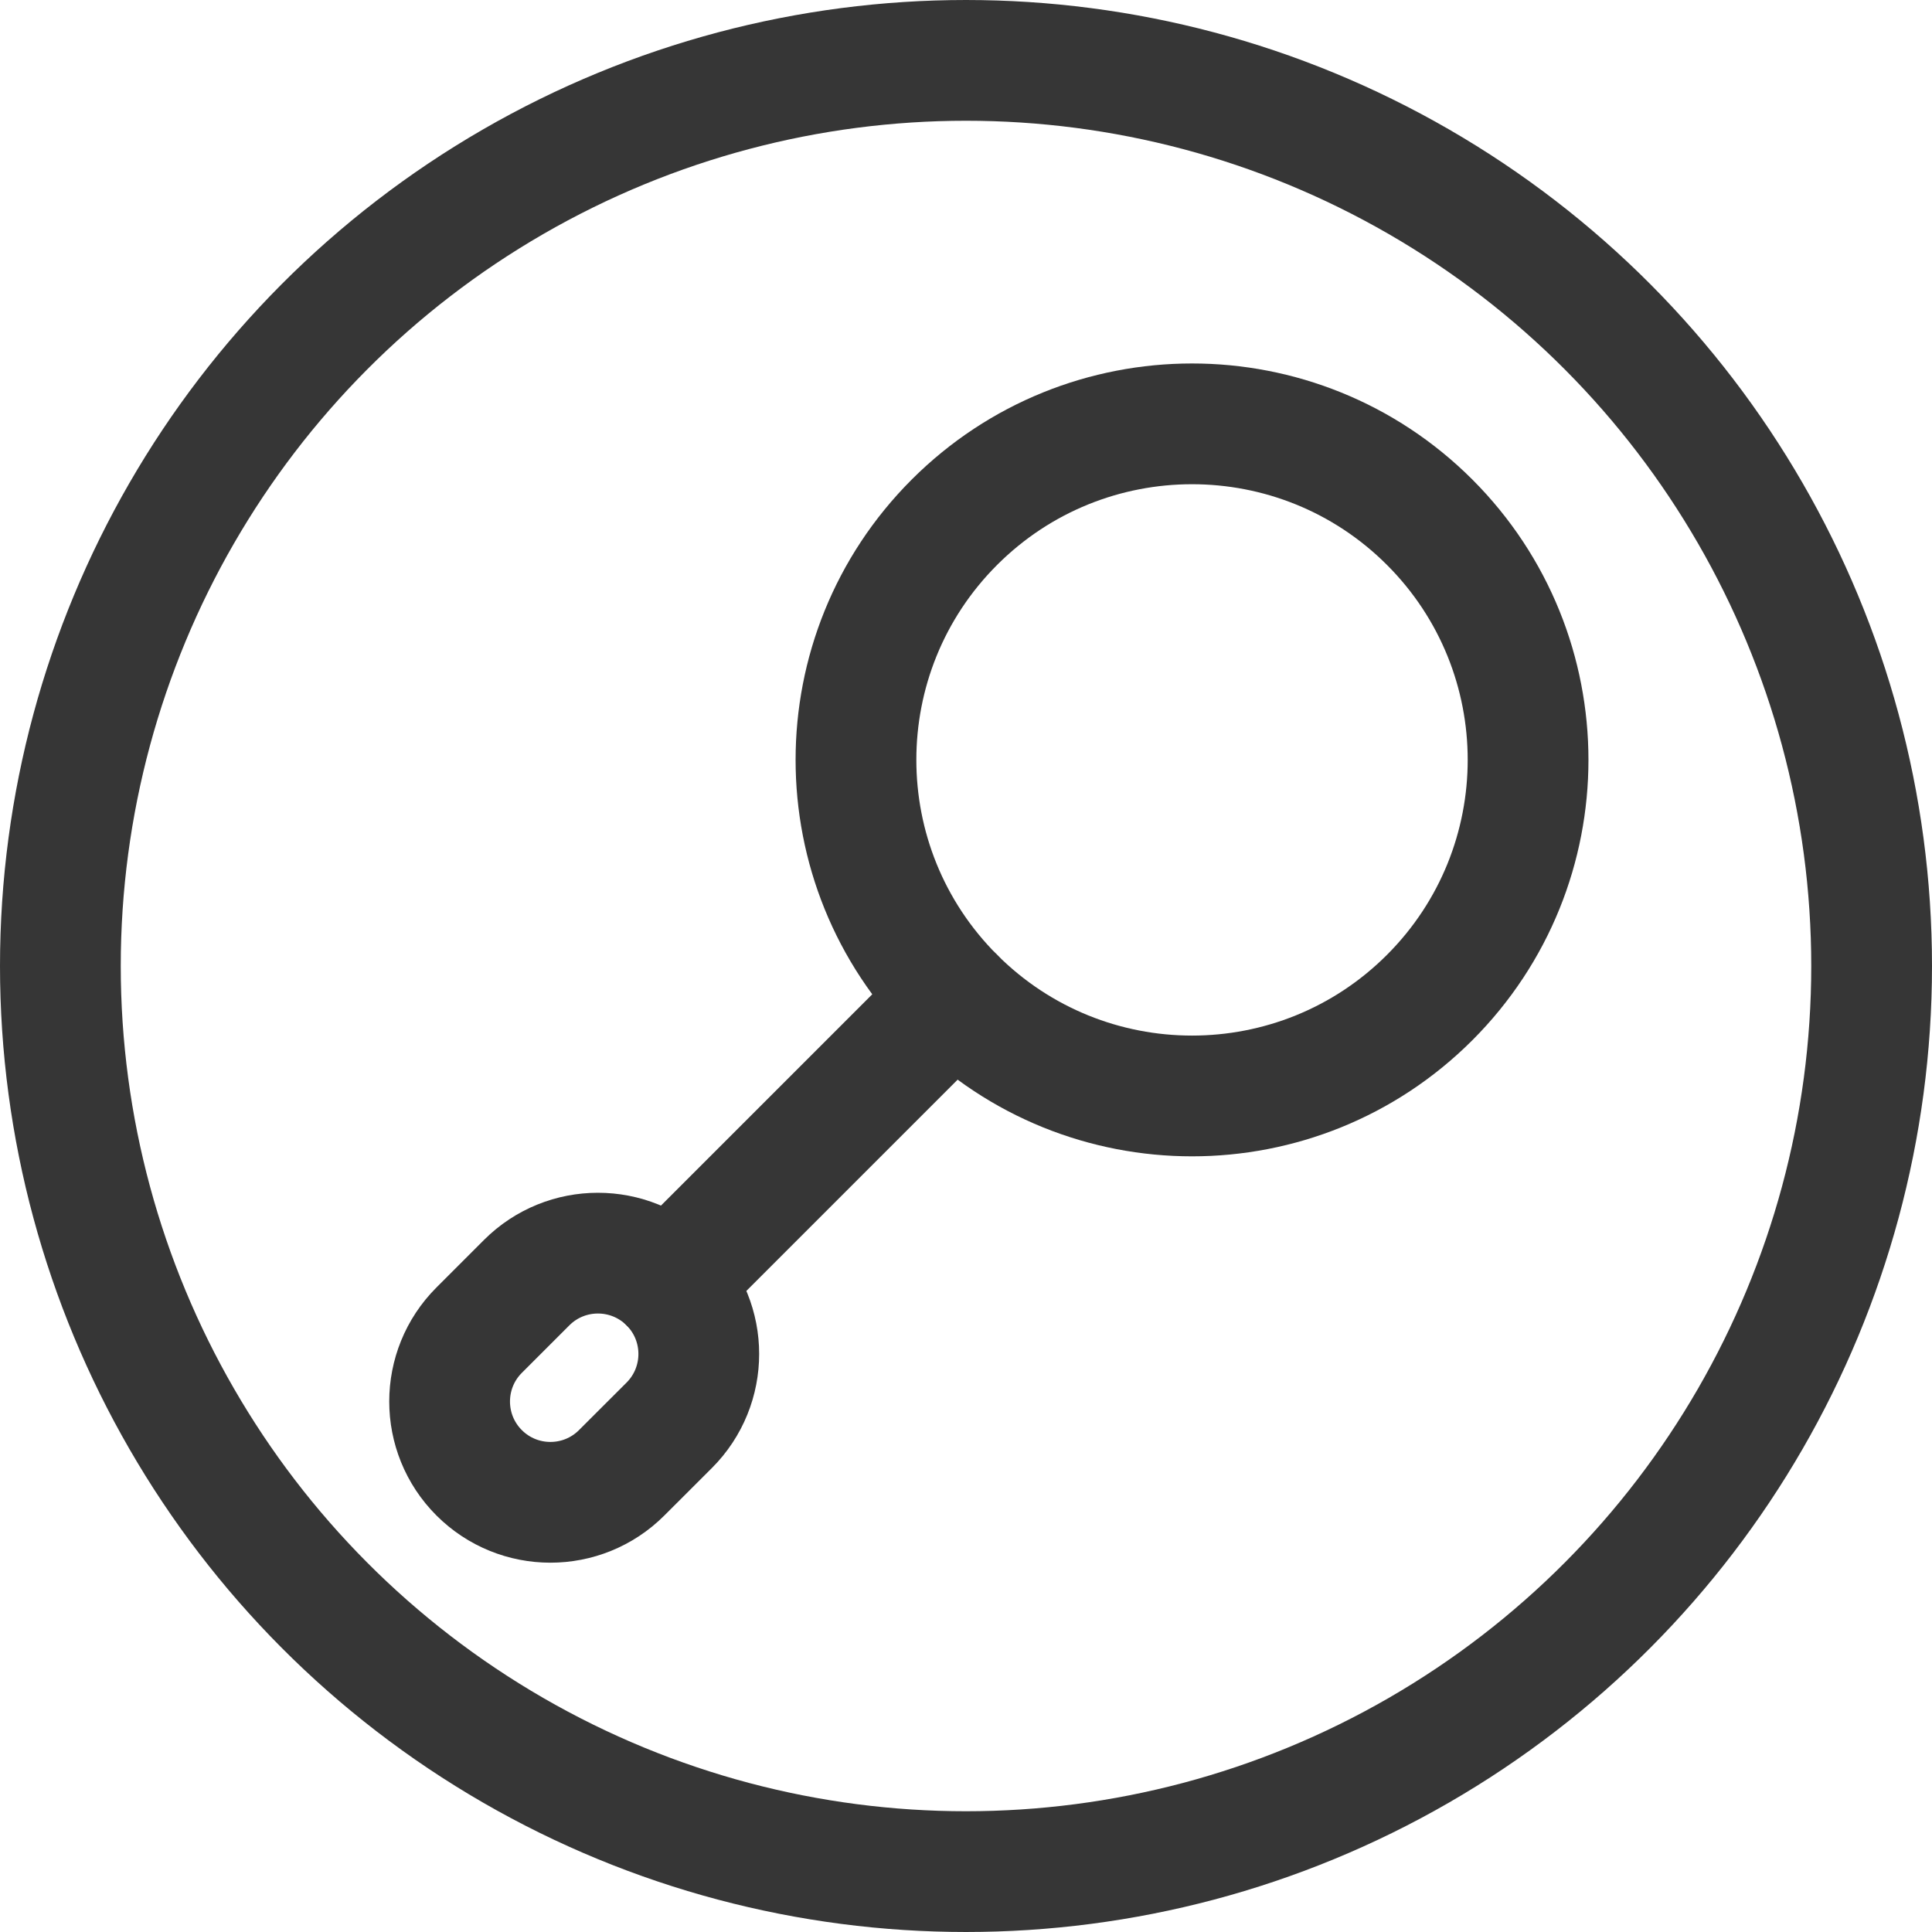<svg width="32" height="32" viewBox="0 0 32 32" fill="none" xmlns="http://www.w3.org/2000/svg">
<circle cx="16" cy="16" r="15" stroke="#363636" stroke-width="2"/>
<path d="M23.68 16.522C25.853 14.348 25.853 10.824 23.68 8.65C21.506 6.477 17.982 6.477 15.808 8.65C13.634 10.824 13.634 14.348 15.808 16.522C17.982 18.696 21.506 18.696 23.68 16.522Z" stroke="#363636" stroke-width="2" stroke-linecap="round" stroke-linejoin="round"/>
<path d="M15.808 16.522L11.085 21.245" stroke="#363636" stroke-width="2" stroke-linecap="round" stroke-linejoin="round"/>
<path d="M11.085 23.607C11.737 22.954 11.737 21.897 11.085 21.245C10.432 20.593 9.375 20.593 8.723 21.245L7.936 22.032C7.284 22.684 7.284 23.742 7.936 24.394C8.588 25.046 9.645 25.046 10.297 24.394L11.085 23.607Z" stroke="#363636" stroke-width="2" stroke-linecap="round" stroke-linejoin="round"/>
</svg>
